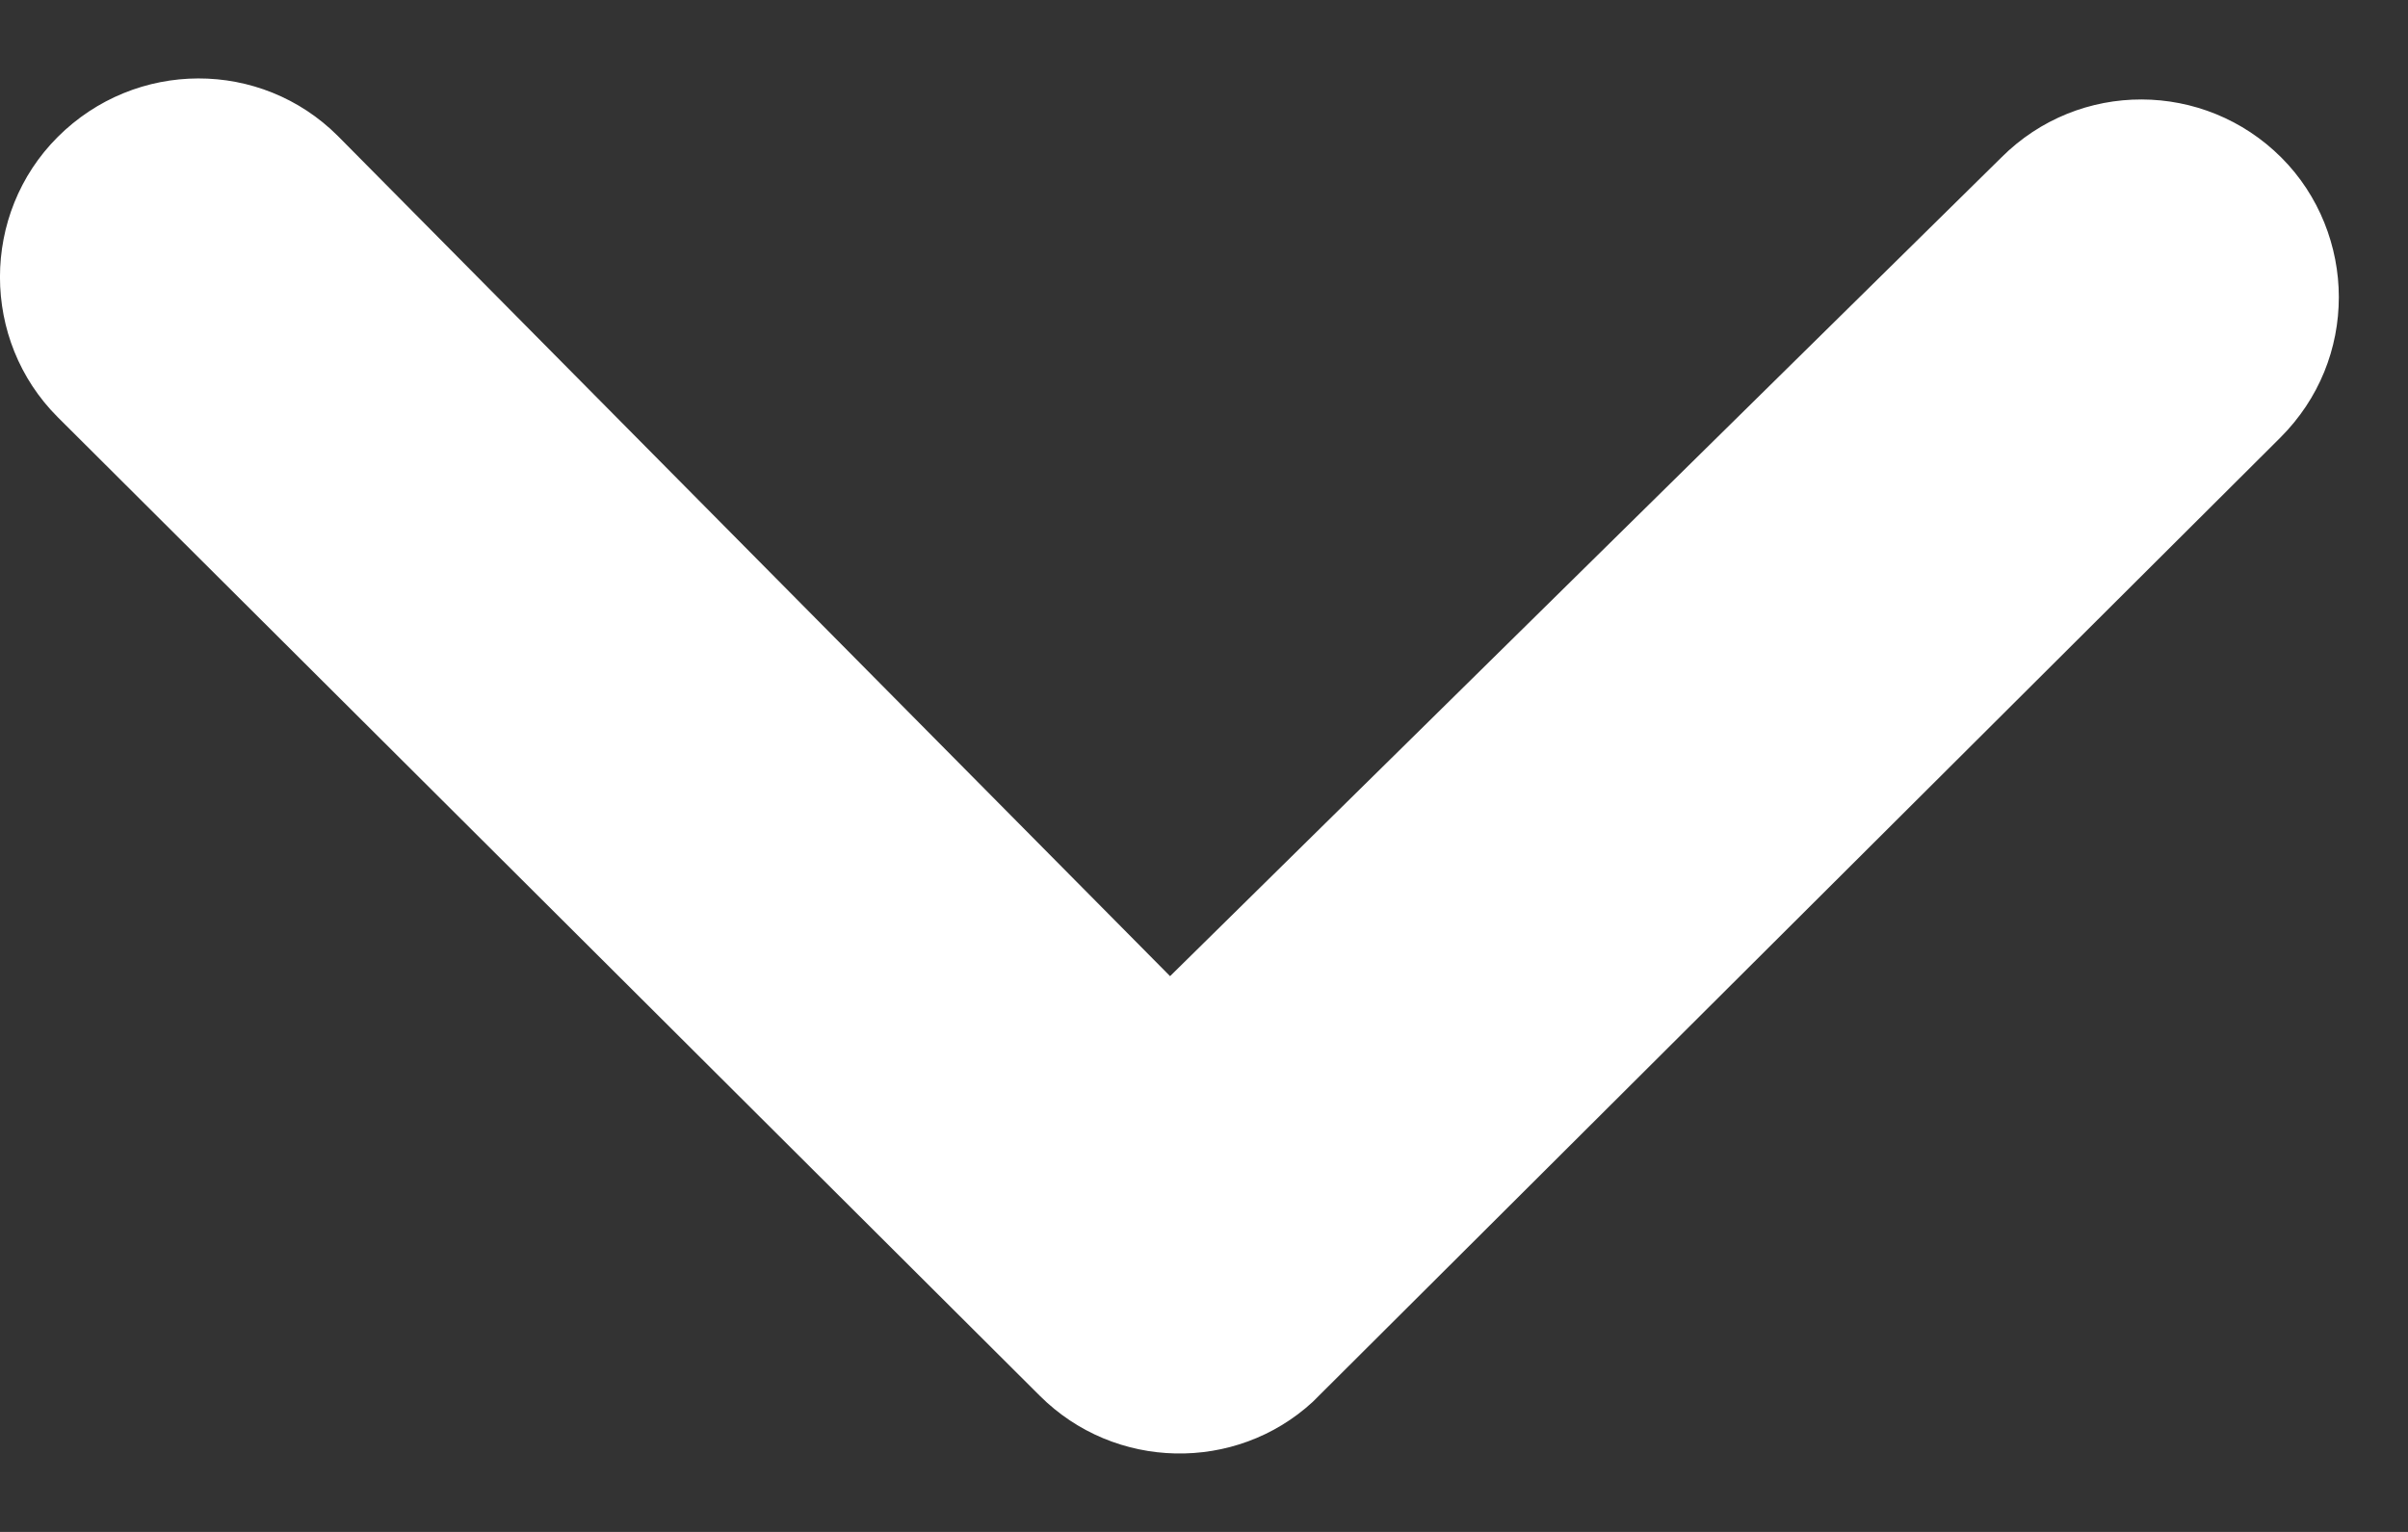 <svg width="22" height="14" viewBox="0 0 22 14" fill="none" xmlns="http://www.w3.org/2000/svg">
<rect x="0" y="0" width="22" height="14" fill="#333333" stroke="none"/>
<path d="M0.527 1.252C-0.176 1.955 -0.176 3.109 0.527 3.812L9.499 12.755C10.184 13.44 11.29 13.459 11.993 12.812L20.834 3.999C21.19 3.643 21.368 3.184 21.368 2.715C21.368 2.255 21.19 1.787 20.843 1.44C20.14 0.737 18.996 0.727 18.284 1.44L10.69 8.921L3.087 1.243C2.384 0.54 1.24 0.54 0.527 1.252Z" fill="white"/>
</svg>
